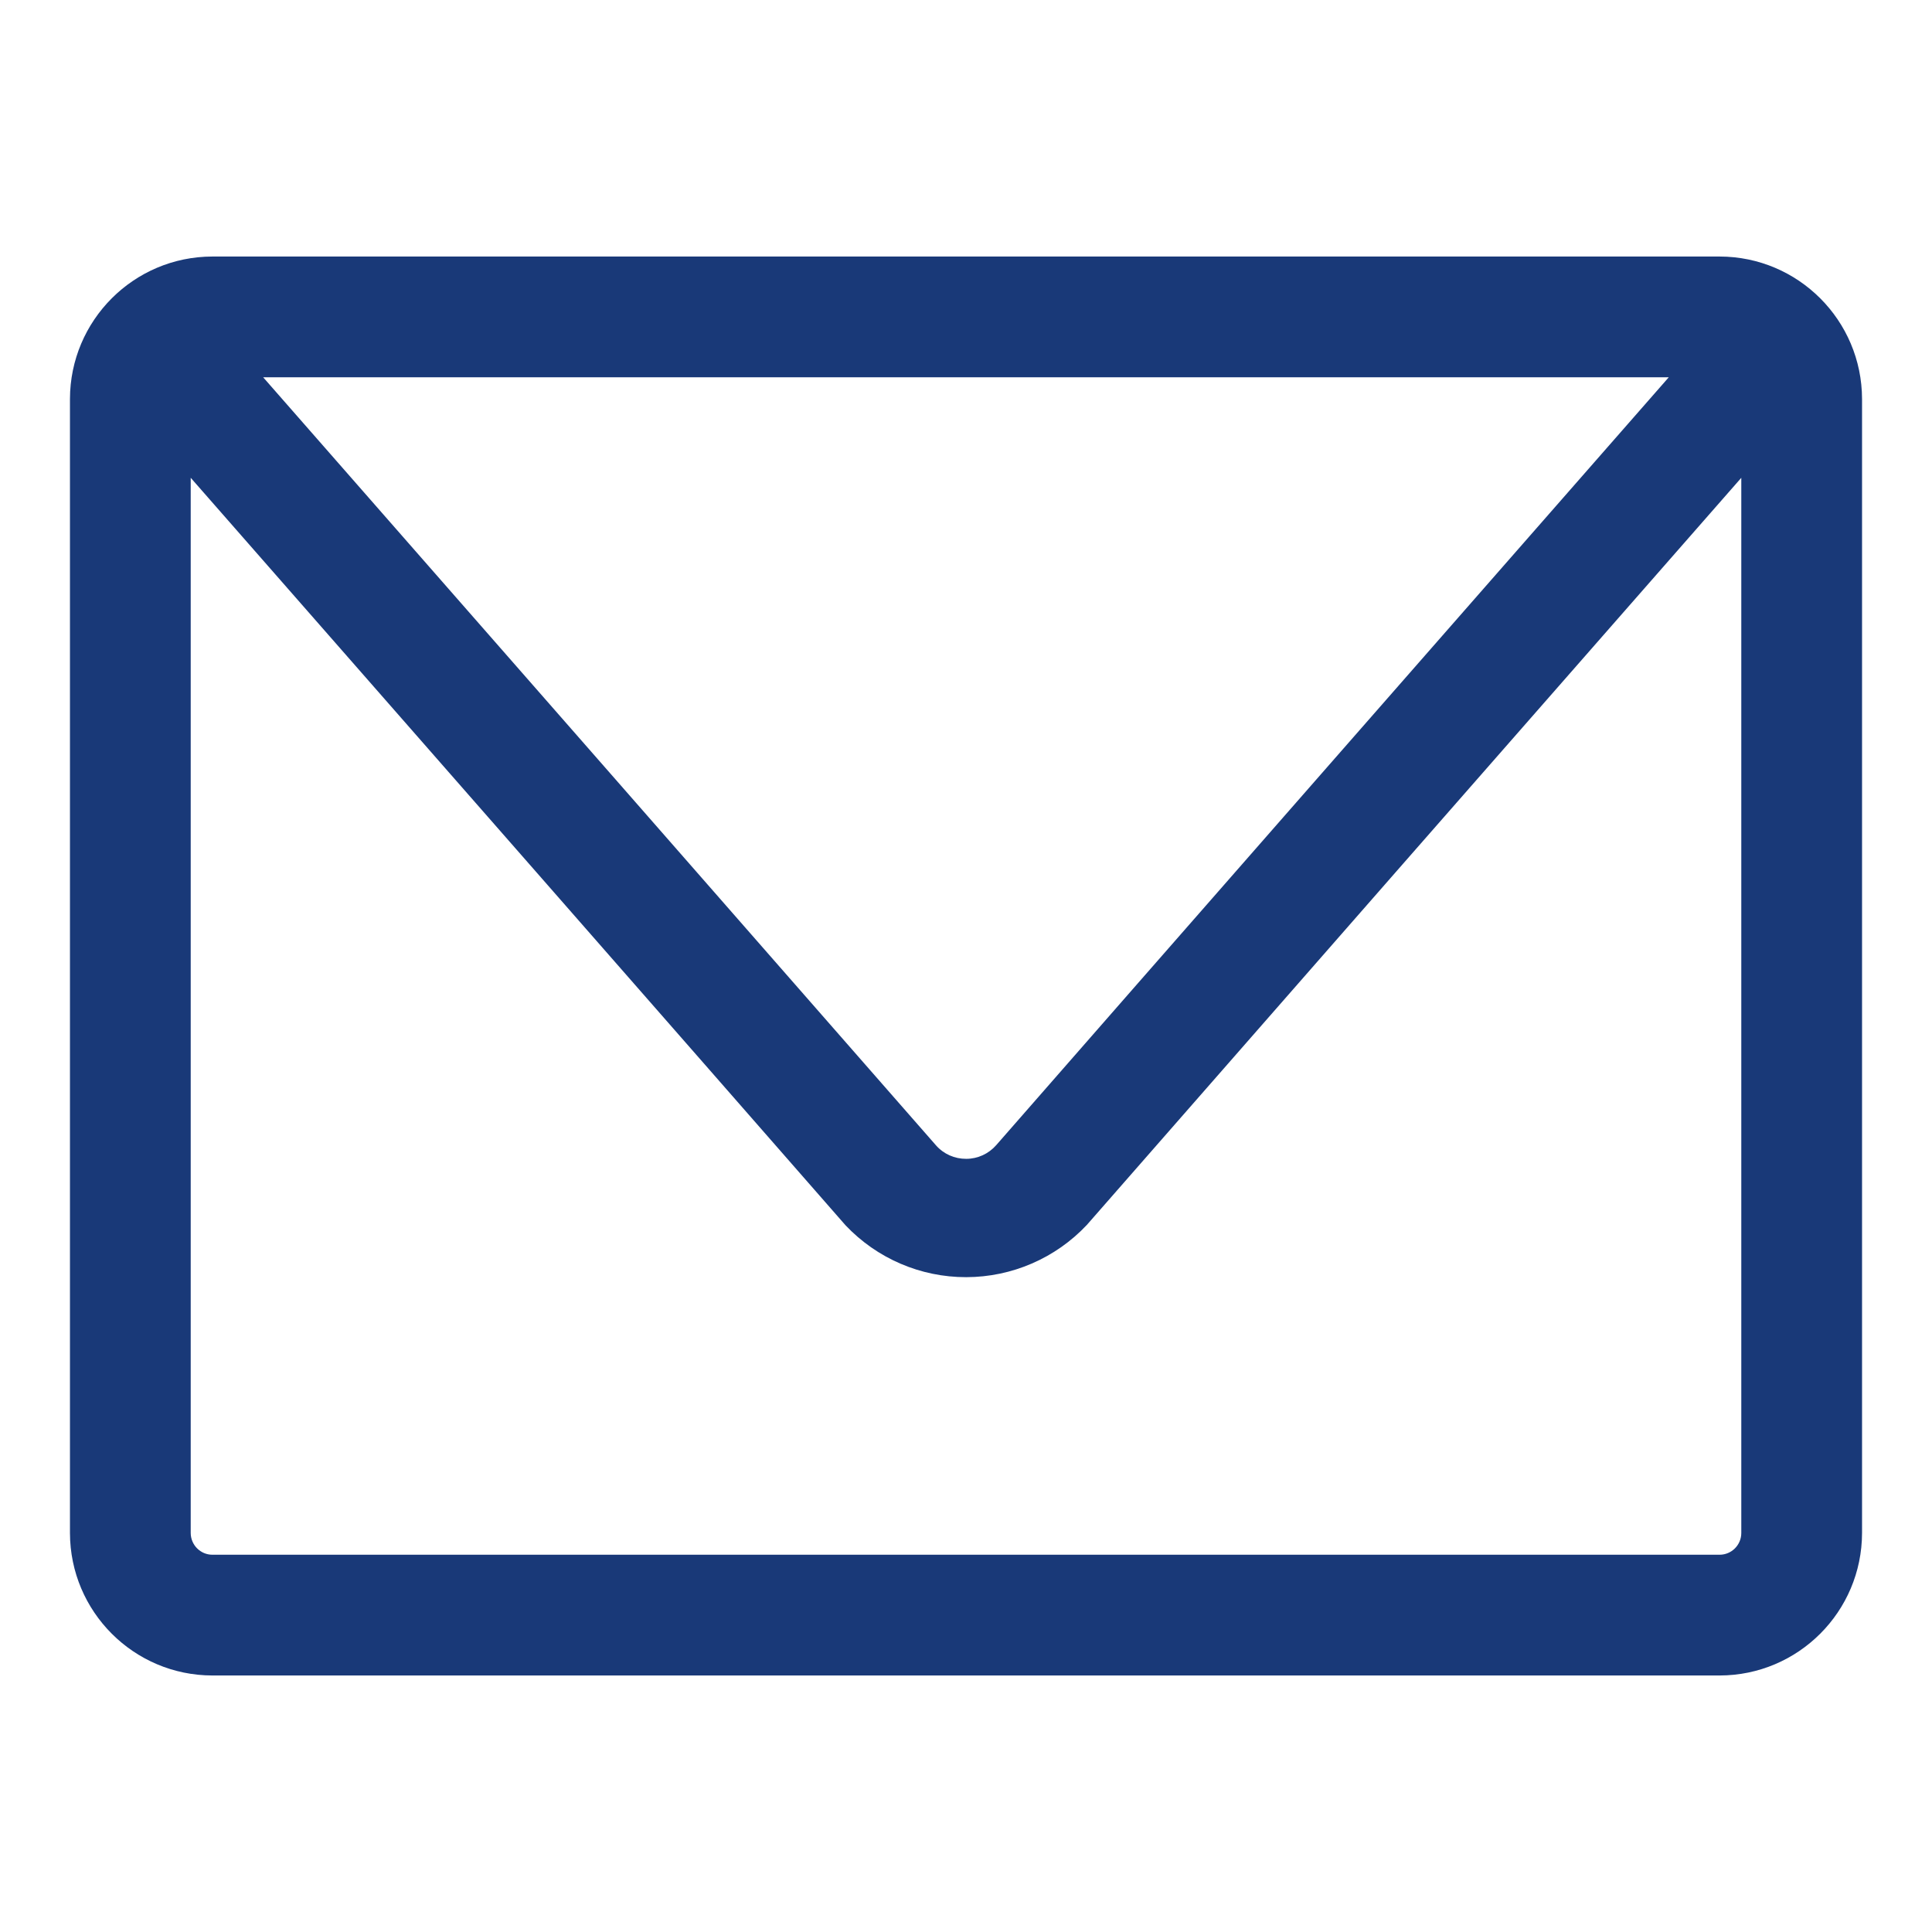 <?xml version="1.0" encoding="UTF-8"?>
<svg xmlns="http://www.w3.org/2000/svg" width="100pt" height="100pt" version="1.1" viewBox="0 0 100 100">
  <path d="m89.004 86.723h-78.008c-4.07-0.004-7.367-3.305-7.375-7.375v-58.695c0.008-4.07 3.305-7.371 7.375-7.375h78.008c4.07 0.004 7.367 3.305 7.375 7.375v58.695c-0.008 4.07-3.305 7.371-7.375 7.375zm-79.133-61.992v54.617c0.004 0.621 0.504 1.125 1.125 1.125h78.008c0.621 0 1.125-0.504 1.125-1.125v-54.617c-10.074 11.492-26.395 30.117-33.875 38.672-1.621 1.723-3.879 2.699-6.242 2.703-2.367 0.004-4.625-0.969-6.25-2.688-7.555-8.641-23.793-27.168-33.891-38.688zm3.75-5.203c10 11.41 27.043 30.859 34.832 39.762 0.395 0.445 0.961 0.695 1.559 0.691 0.594 0 1.156-0.258 1.551-0.707 7.707-8.816 24.844-28.371 34.812-39.746z" fill="#193978"></path>
</svg>
